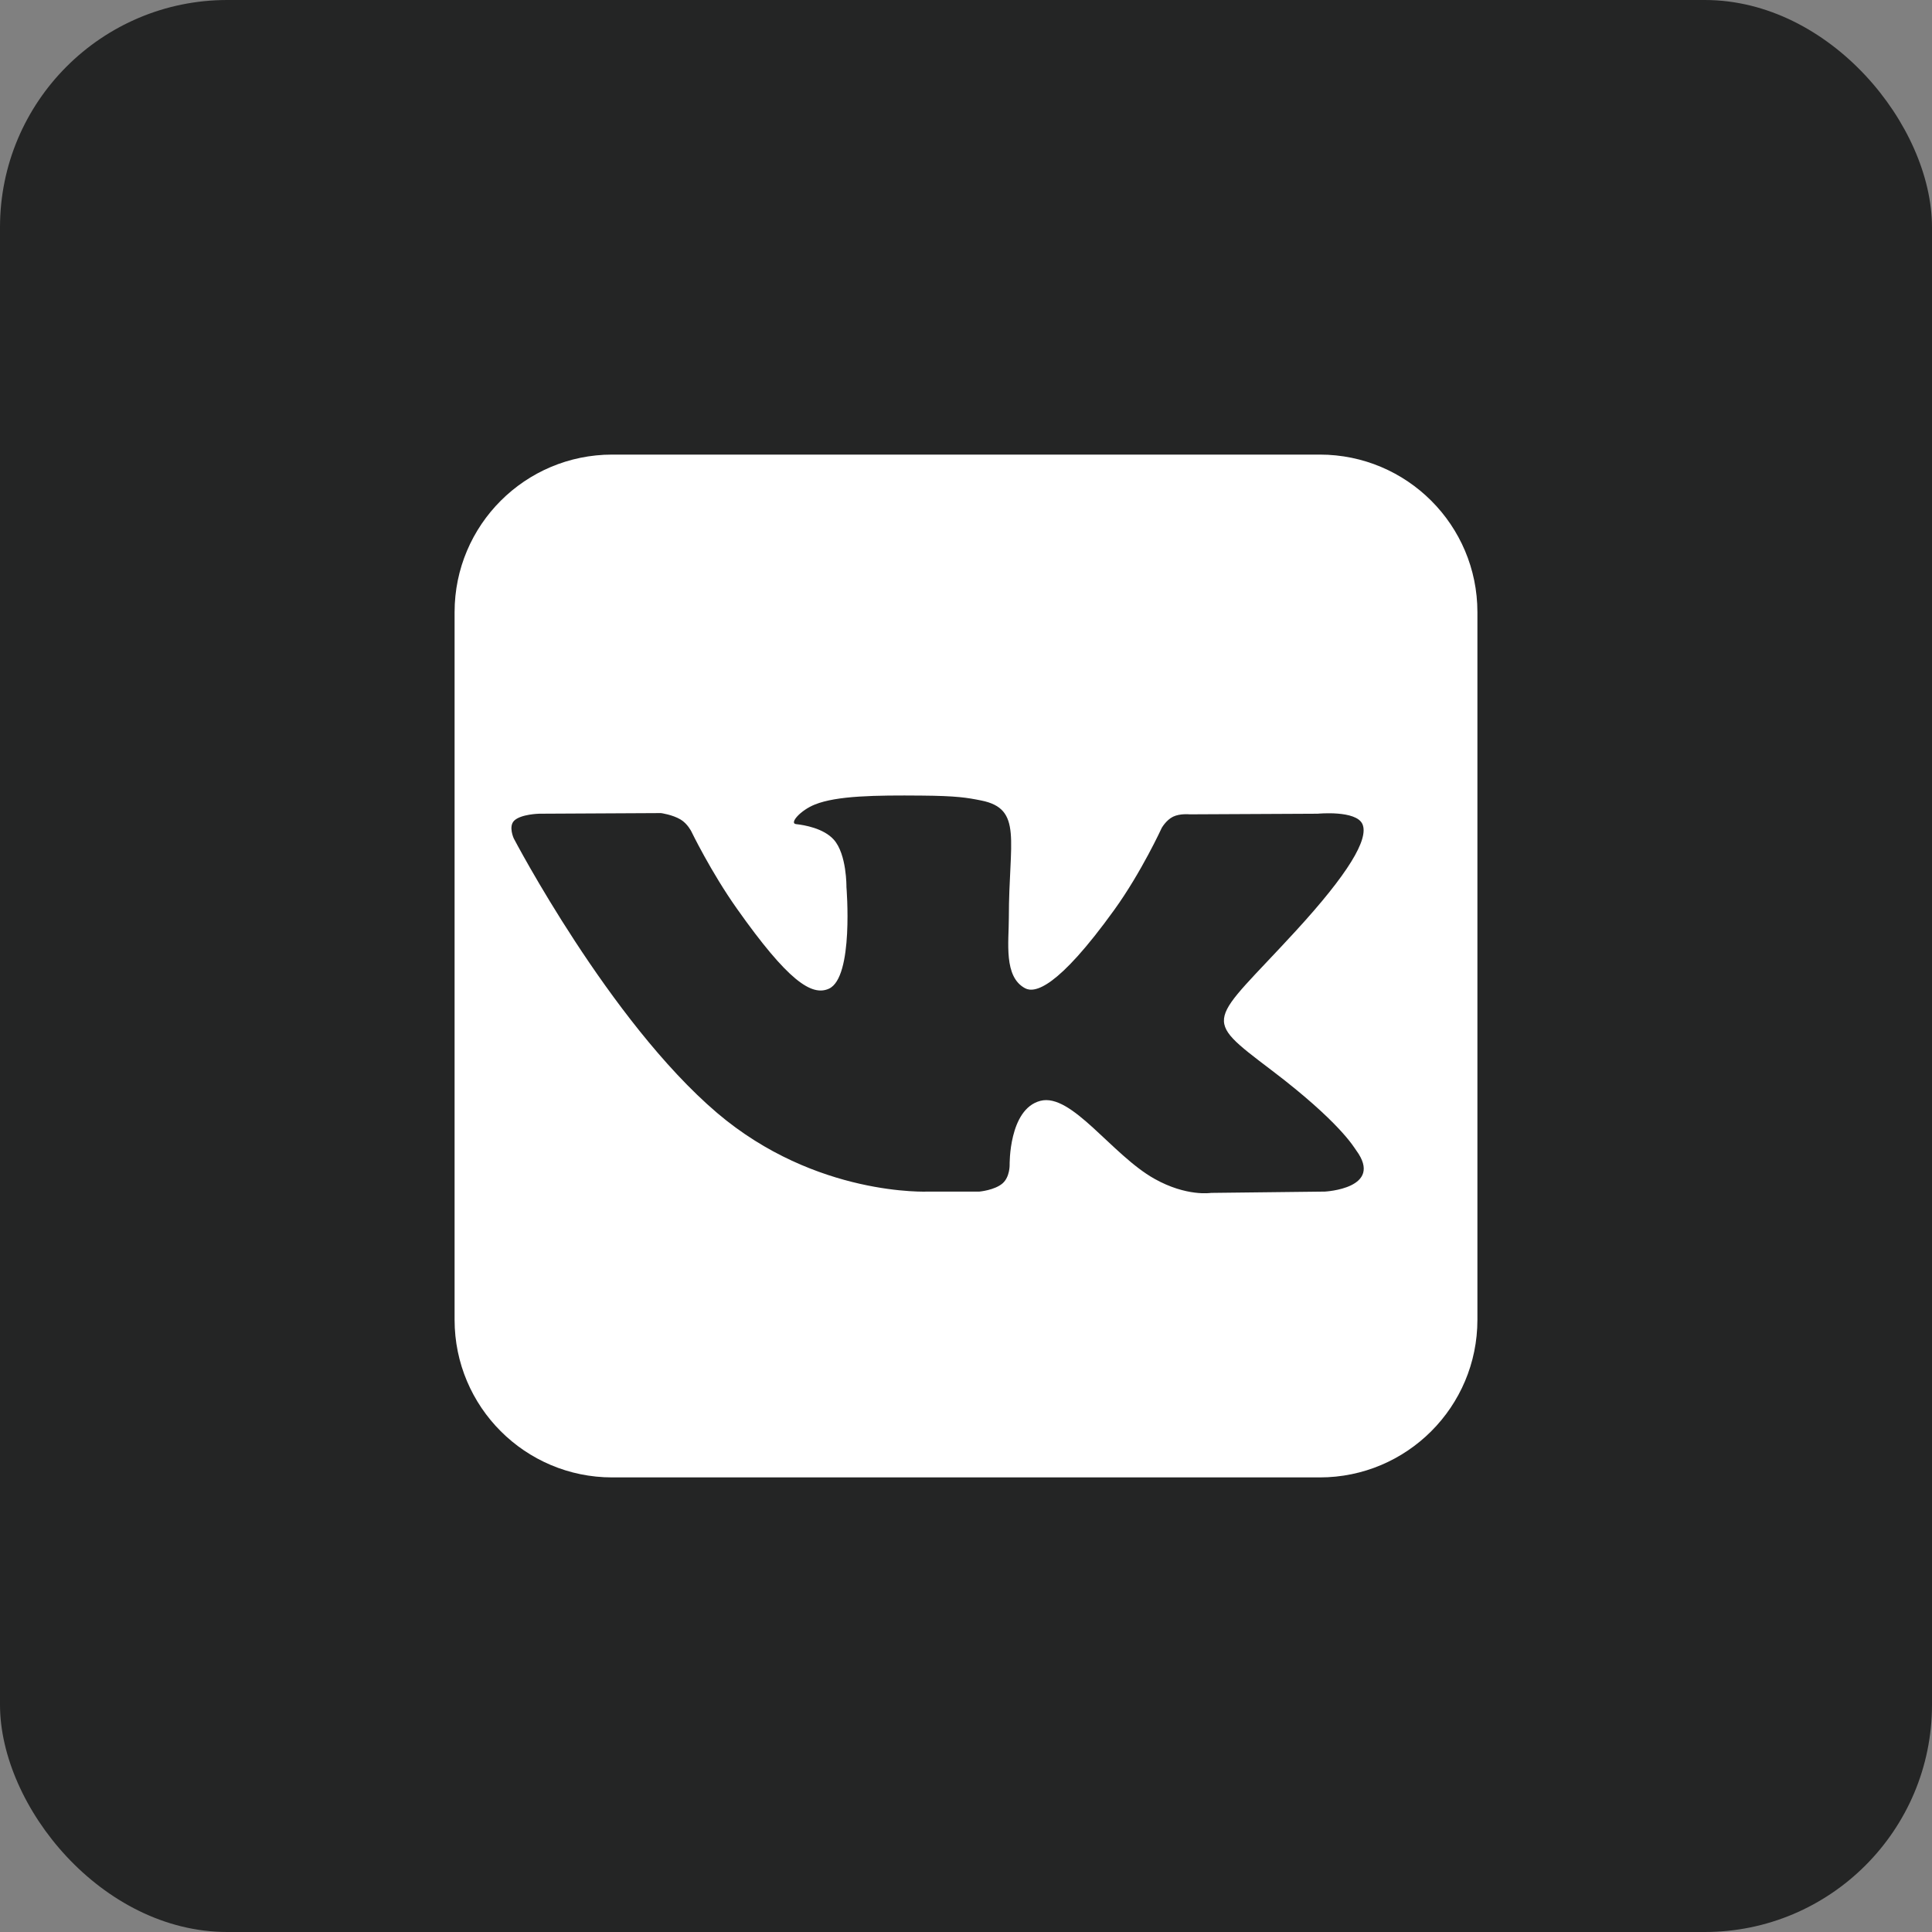 <?xml version="1.0" encoding="UTF-8"?> <svg xmlns="http://www.w3.org/2000/svg" width="34" height="34" viewBox="0 0 34 34" fill="none"><rect x="0" y="0" width="34" height="34" fill="#808080" stroke="none"/><rect width="34" height="34" rx="4" fill="#242525"></rect><path fill-rule="evenodd" clip-rule="evenodd" d="M10.774 8H23.226C24.758 8 26 9.241 26 10.773V23.226C26 24.758 24.758 26 23.226 26H10.774C9.242 26 8 24.758 8 23.226V10.773C8 9.241 9.242 8 10.774 8Z" fill="white"></path><path fill-rule="evenodd" clip-rule="evenodd" d="M16.339 20.97H17.236C17.236 20.97 17.506 20.946 17.645 20.824C17.772 20.712 17.768 20.502 17.768 20.502C17.768 20.502 17.75 19.518 18.309 19.373C18.859 19.23 19.566 20.324 20.315 20.744C20.882 21.063 21.312 20.993 21.312 20.993L23.315 20.97C23.315 20.97 24.363 20.917 23.866 20.243C23.826 20.188 23.577 19.745 22.377 18.834C21.121 17.88 21.289 18.034 22.802 16.385C23.724 15.38 24.092 14.767 23.977 14.504C23.867 14.254 23.189 14.32 23.189 14.32L20.934 14.331C20.934 14.331 20.767 14.313 20.643 14.373C20.521 14.433 20.444 14.571 20.444 14.571C20.444 14.571 20.087 15.349 19.611 16.01C18.606 17.405 18.205 17.479 18.041 17.392C17.659 17.19 17.754 16.581 17.754 16.148C17.754 14.796 18.005 14.233 17.266 14.087C17.021 14.038 16.84 14.006 16.213 14.001C15.408 13.994 14.727 14.003 14.341 14.158C14.085 14.26 13.887 14.489 14.008 14.503C14.157 14.519 14.494 14.577 14.673 14.776C14.904 15.034 14.896 15.611 14.896 15.611C14.896 15.611 15.029 17.203 14.586 17.4C14.282 17.536 13.865 17.259 12.97 15.993C12.511 15.345 12.165 14.629 12.165 14.629C12.165 14.629 12.098 14.495 11.979 14.423C11.834 14.336 11.632 14.309 11.632 14.309L9.489 14.32C9.489 14.32 9.167 14.327 9.049 14.442C8.944 14.544 9.041 14.754 9.041 14.754C9.041 14.754 10.719 17.965 12.618 19.584C14.361 21.067 16.339 20.97 16.339 20.97Z" fill="#242525"></path></svg> 